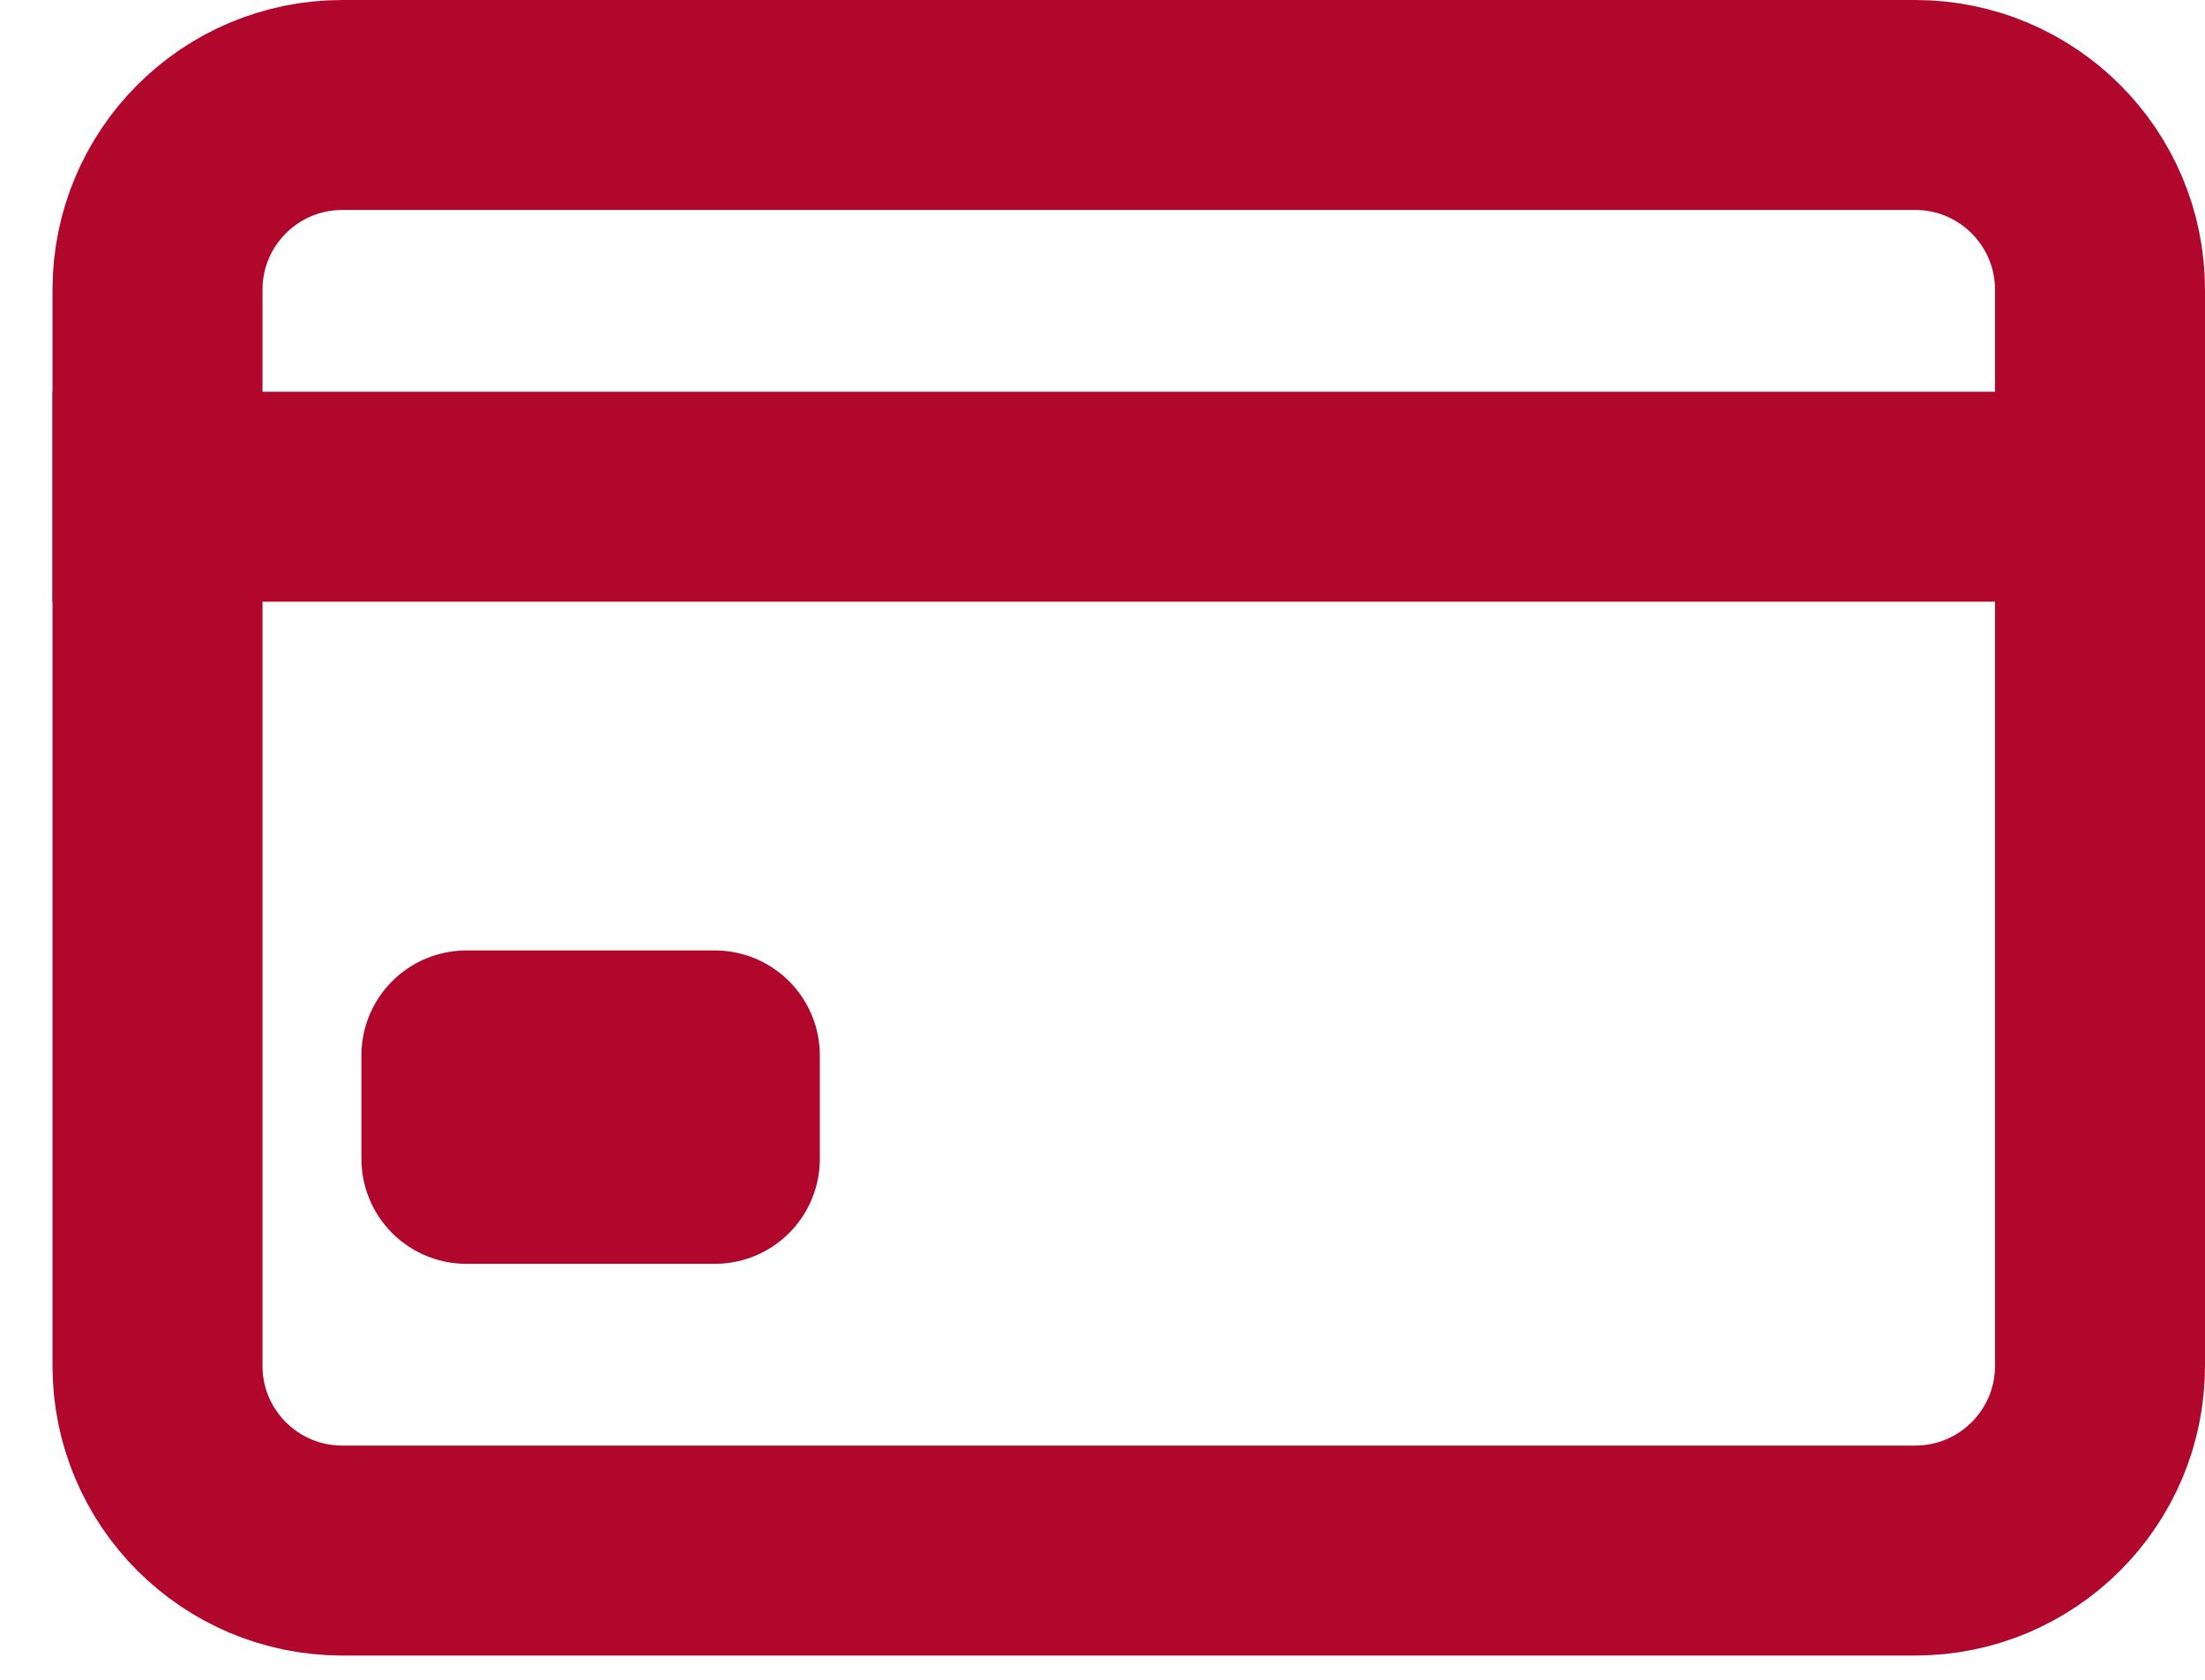 <svg width="21" height="16" viewBox="0 0 21 16" fill="none" xmlns="http://www.w3.org/2000/svg">
<path d="M3.26 1H18.24C19.212 1 20 1.788 20 2.76V13.01C20 13.981 19.212 14.769 18.24 14.769H3.26C2.288 14.769 1.5 13.981 1.5 13.01V2.76C1.5 1.788 2.288 1 3.26 1Z" stroke="#B1072D" stroke-width="2" stroke-linecap="round" stroke-linejoin="round"/>
<path d="M0.5 4.731H21M4.442 10.053H6.808V11.038H4.442V10.053Z" stroke="#B1072D" stroke-width="2" stroke-linejoin="round"/>
</svg>
